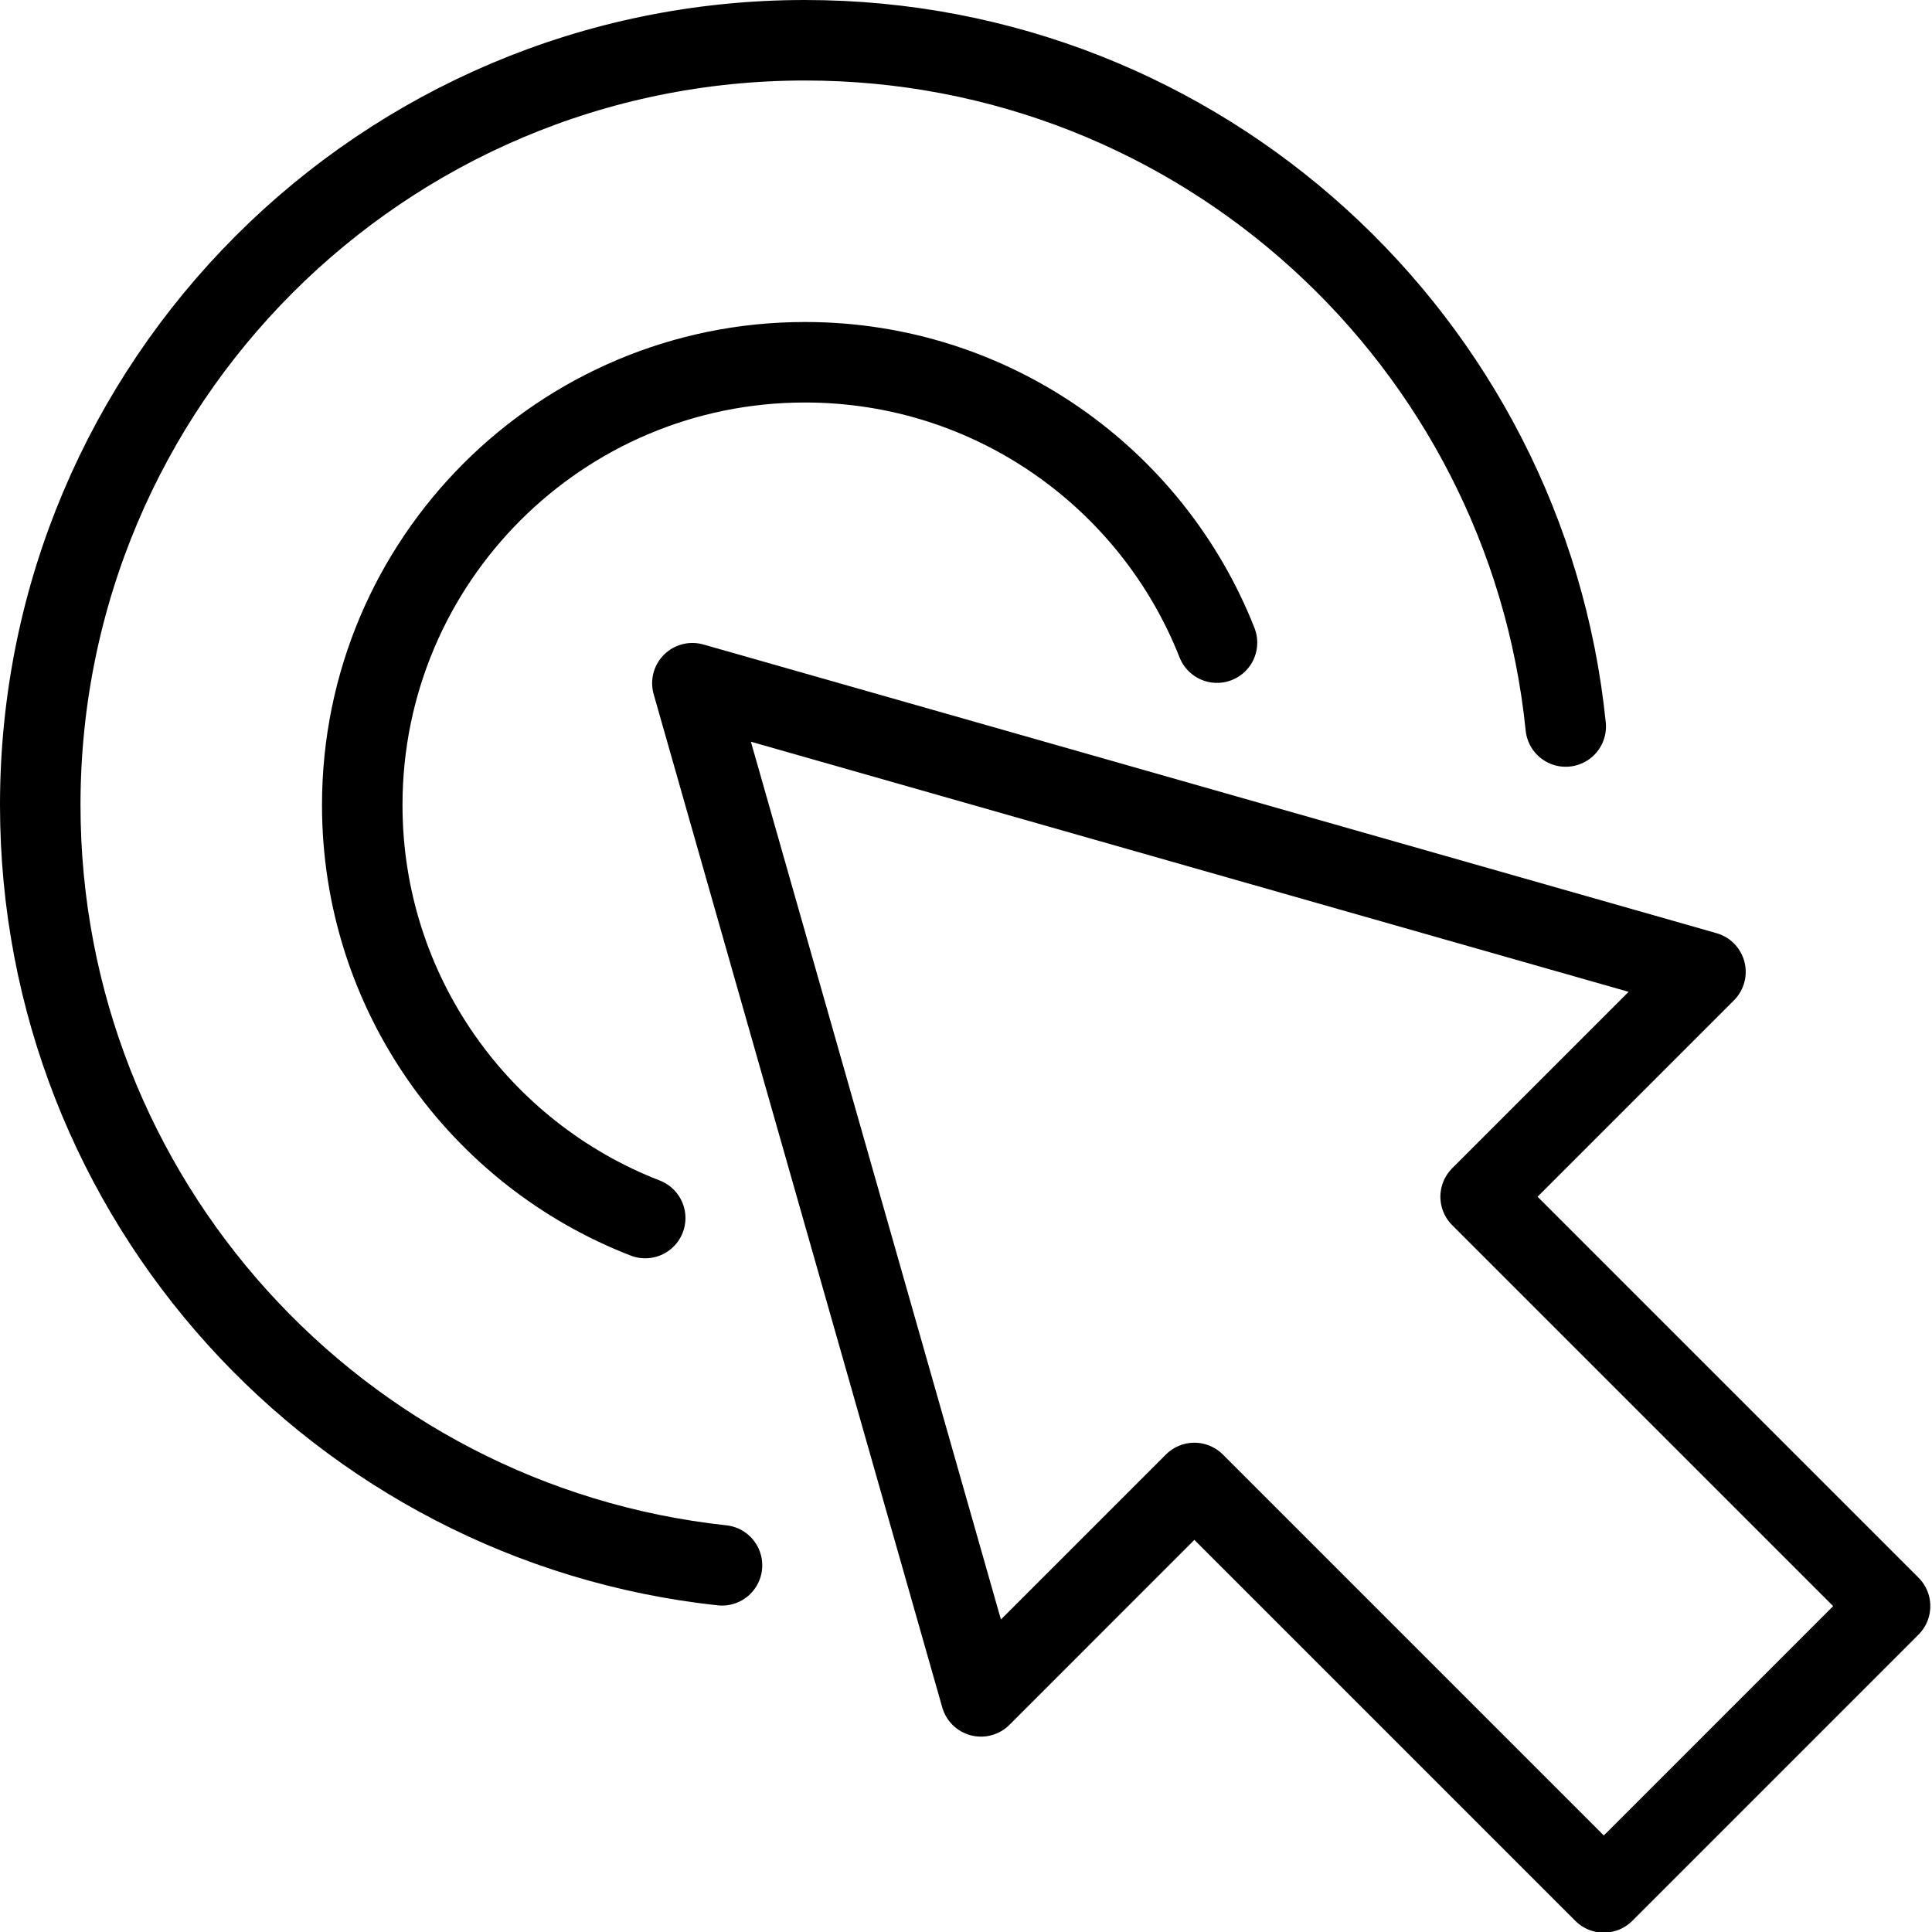<?xml version="1.0" encoding="utf-8"?>
<!-- Generator: Adobe Illustrator 16.0.3, SVG Export Plug-In . SVG Version: 6.00 Build 0)  -->
<!DOCTYPE svg PUBLIC "-//W3C//DTD SVG 1.1//EN" "http://www.w3.org/Graphics/SVG/1.1/DTD/svg11.dtd">
<svg version="1.1" xmlns="http://www.w3.org/2000/svg" xmlns:xlink="http://www.w3.org/1999/xlink" x="0px" y="0px" width="24px"
	 height="24px" viewBox="0 0 24 24" enable-background="new 0 0 24 24" xml:space="preserve">
<g id="Outline_Icons_1_">
	<g id="Outline_Icons">
		<g>
			<path fill="none" stroke="#000000" stroke-linecap="round" stroke-linejoin="round" stroke-miterlimit="10" d="M8.969,19.445
				C4.207,18.931,0.5,14.898,0.5,10c0-5.246,4.253-9.5,9.5-9.5c4.918,0,8.963,3.736,9.45,8.525"/>
			<path fill="none" stroke="#000000" stroke-linecap="round" stroke-linejoin="round" stroke-miterlimit="10" d="M8.015,15.131
				C5.958,14.334,4.5,12.338,4.5,10c0-3.038,2.463-5.5,5.5-5.5c2.325,0,4.314,1.443,5.118,3.483"/>
			<g>
				<polygon fill="none" stroke="#000000" stroke-linejoin="round" stroke-miterlimit="10" points="18.393,14.866 21.186,12.073 
					8.601,8.487 12.186,21.073 14.837,18.422 19.923,23.508 23.479,19.952 				"/>
			</g>
		</g>
	</g>
	<g id="New_icons_1_">
	</g>
</g>
<g id="Invisible_Shape">
	<rect fill="none" width="24" height="24"/>
</g>
</svg>
